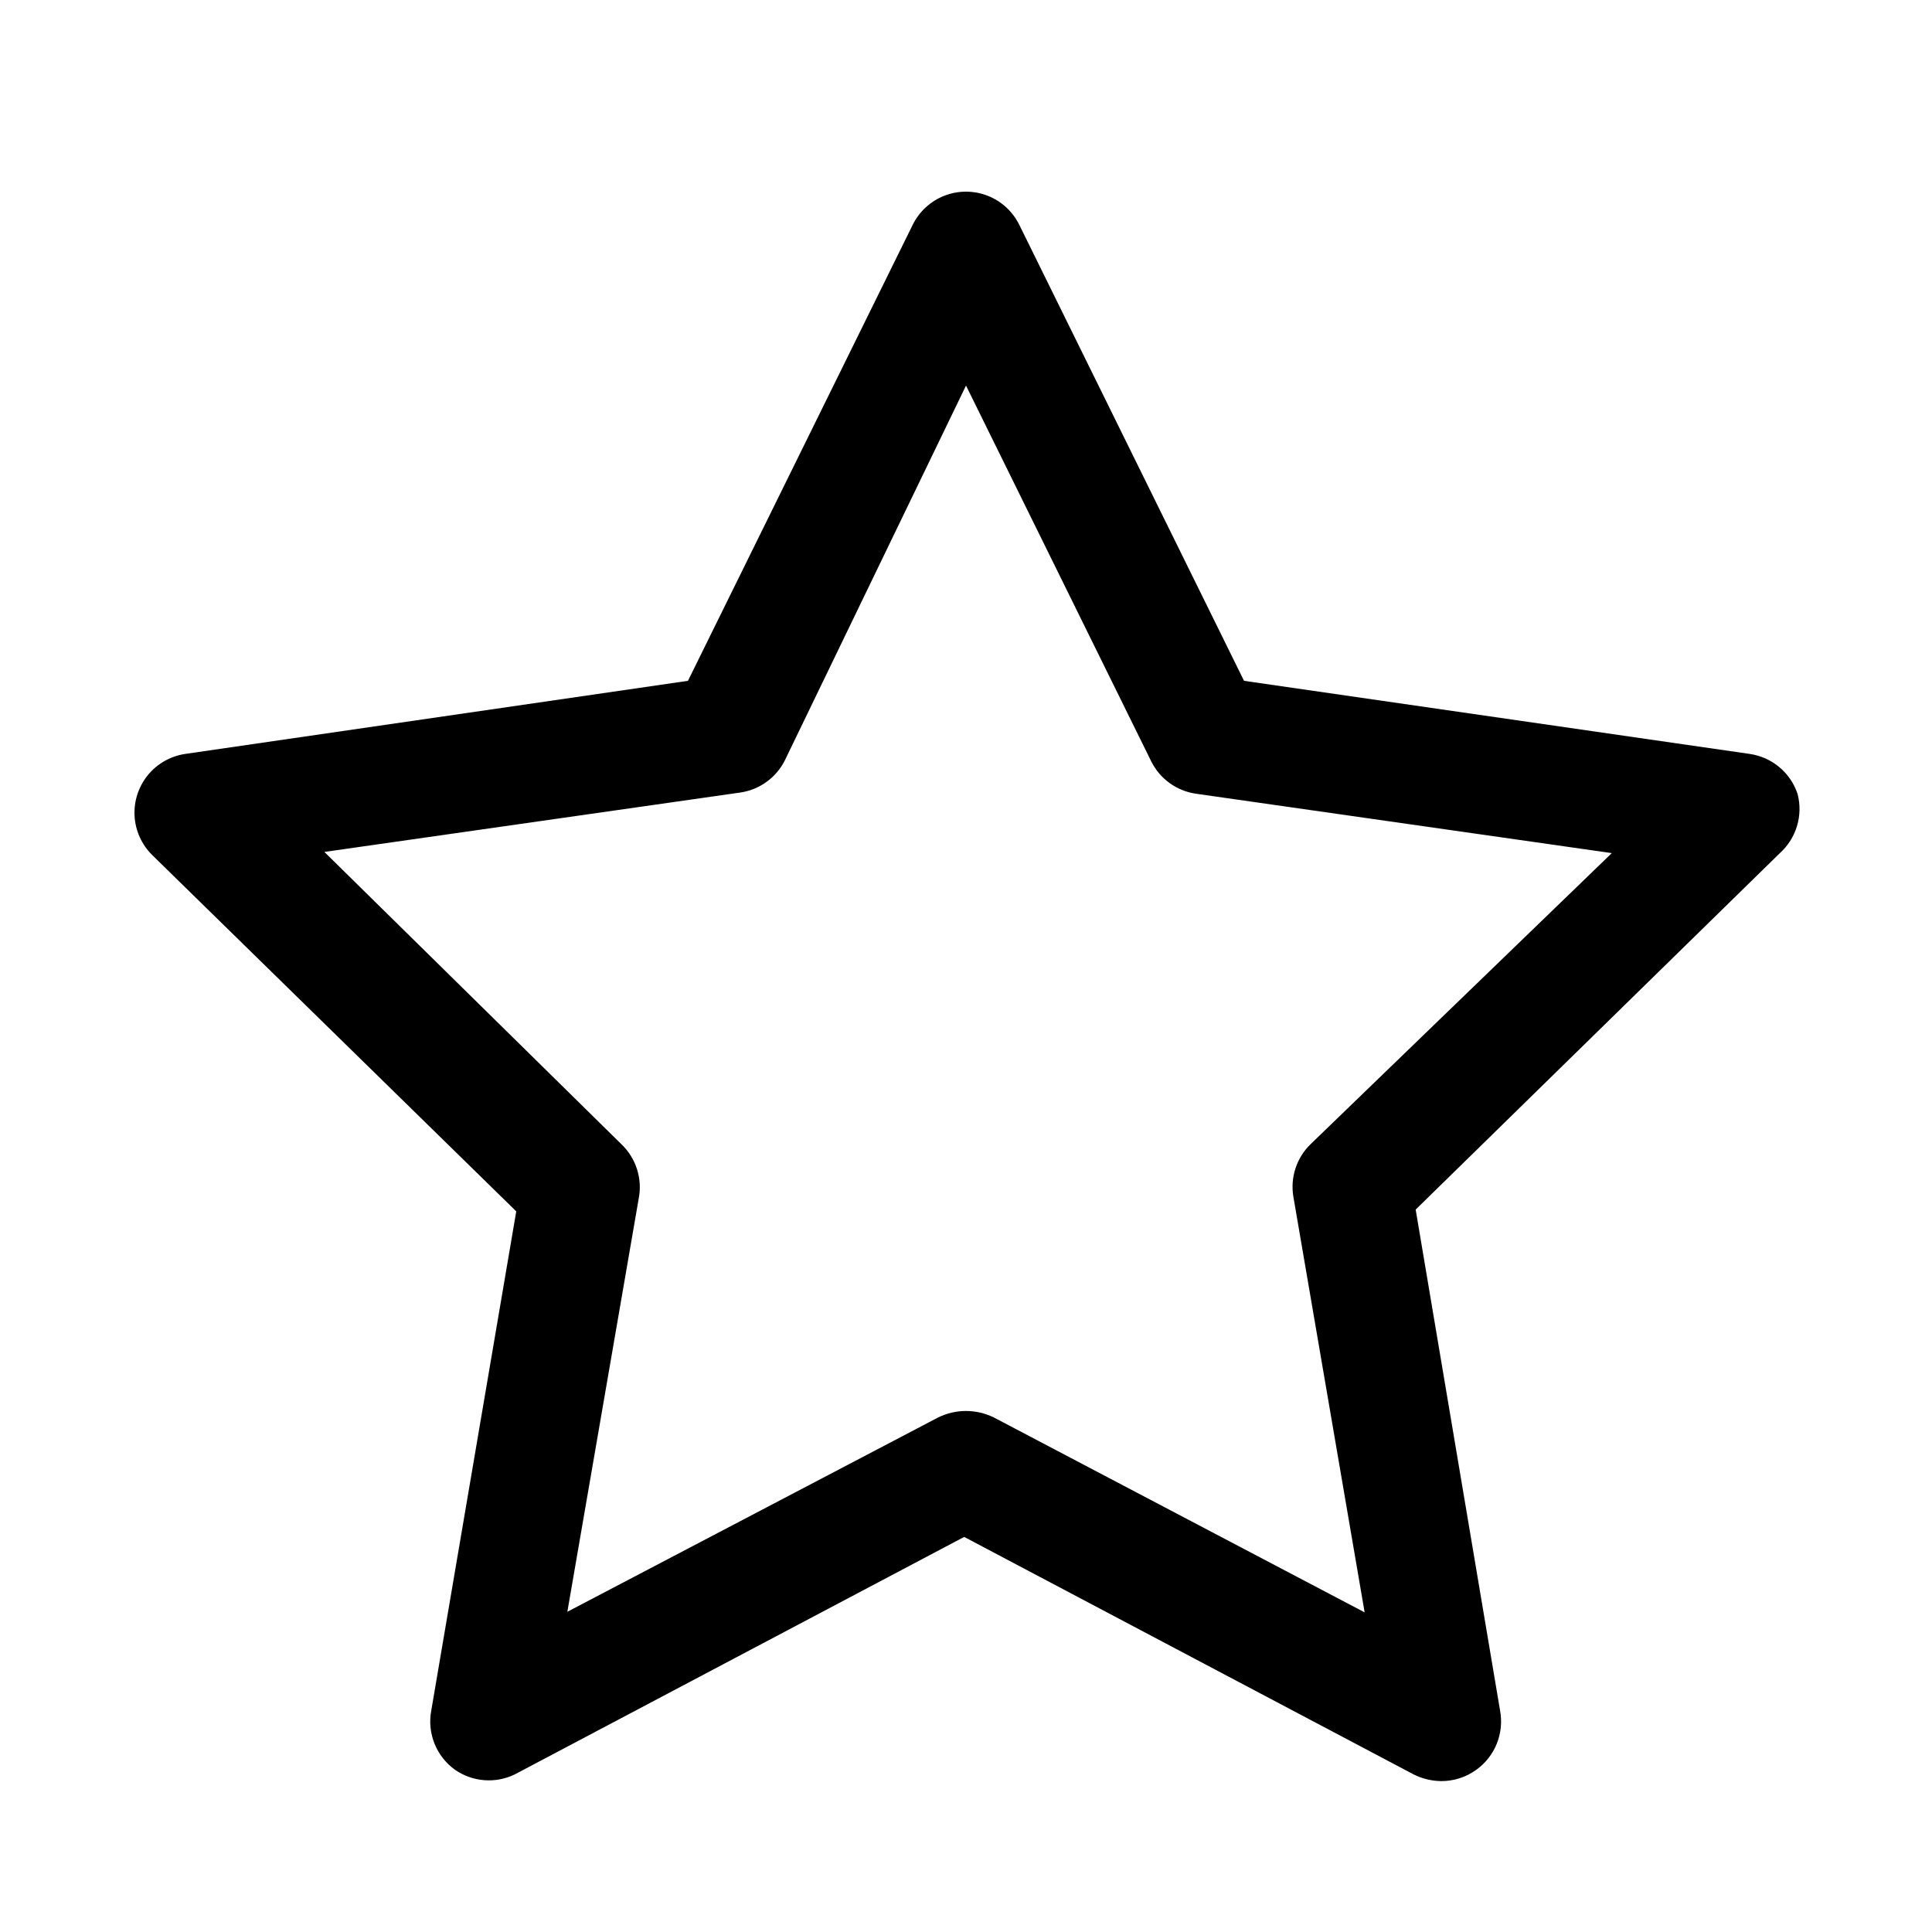 <?xml version="1.0" encoding="UTF-8"?>
<!-- Uploaded to: SVG Repo, www.svgrepo.com, Generator: SVG Repo Mixer Tools -->
<svg fill="#000000" width="800px" height="800px" version="1.1" viewBox="144 144 512 512" xmlns="http://www.w3.org/2000/svg">
 <path d="m620.41 354.5c-0.91-2.801-2.59-5.285-4.844-7.18-2.254-1.891-4.992-3.113-7.906-3.527l-133.98-19.367-59.512-120.75c-1.727-3.57-4.738-6.356-8.43-7.801-3.691-1.445-7.789-1.445-11.48 0-3.691 1.445-6.699 4.231-8.43 7.801l-59.512 120.75-133.2 19.367c-3.879 0.562-7.41 2.555-9.902 5.586-2.488 3.031-3.758 6.883-3.555 10.801 0.199 3.914 1.855 7.617 4.641 10.379l96.512 94.465-22.516 132.25c-0.562 2.953-0.266 6.004 0.848 8.793 1.117 2.789 3.008 5.203 5.453 6.953 2.277 1.578 4.938 2.527 7.699 2.746 2.766 0.223 5.539-0.293 8.043-1.488l119.18-62.977 119.18 62.977h-0.004c2.258 1.113 4.731 1.703 7.242 1.734 3.336 0.012 6.59-1.035 9.289-2.992 2.445-1.75 4.336-4.164 5.449-6.953 1.117-2.789 1.41-5.84 0.852-8.793l-22.359-132.72 96.512-94.465c2.133-1.922 3.703-4.391 4.535-7.137 0.832-2.746 0.898-5.668 0.188-8.449zm-129.1 92.73c-3.695 3.594-5.402 8.77-4.562 13.855l18.895 110.21-98.242-51.641h-0.004c-4.664-2.305-10.137-2.305-14.801 0l-98.242 51.484 18.895-109.42c1.059-5.293-0.664-10.758-4.566-14.484l-78.719-77.461 110.21-15.742c5.086-0.738 9.496-3.91 11.809-8.504l48.02-99.344 49.121 99.66c2.312 4.59 6.719 7.766 11.809 8.5l110.21 15.742z"/>
</svg>